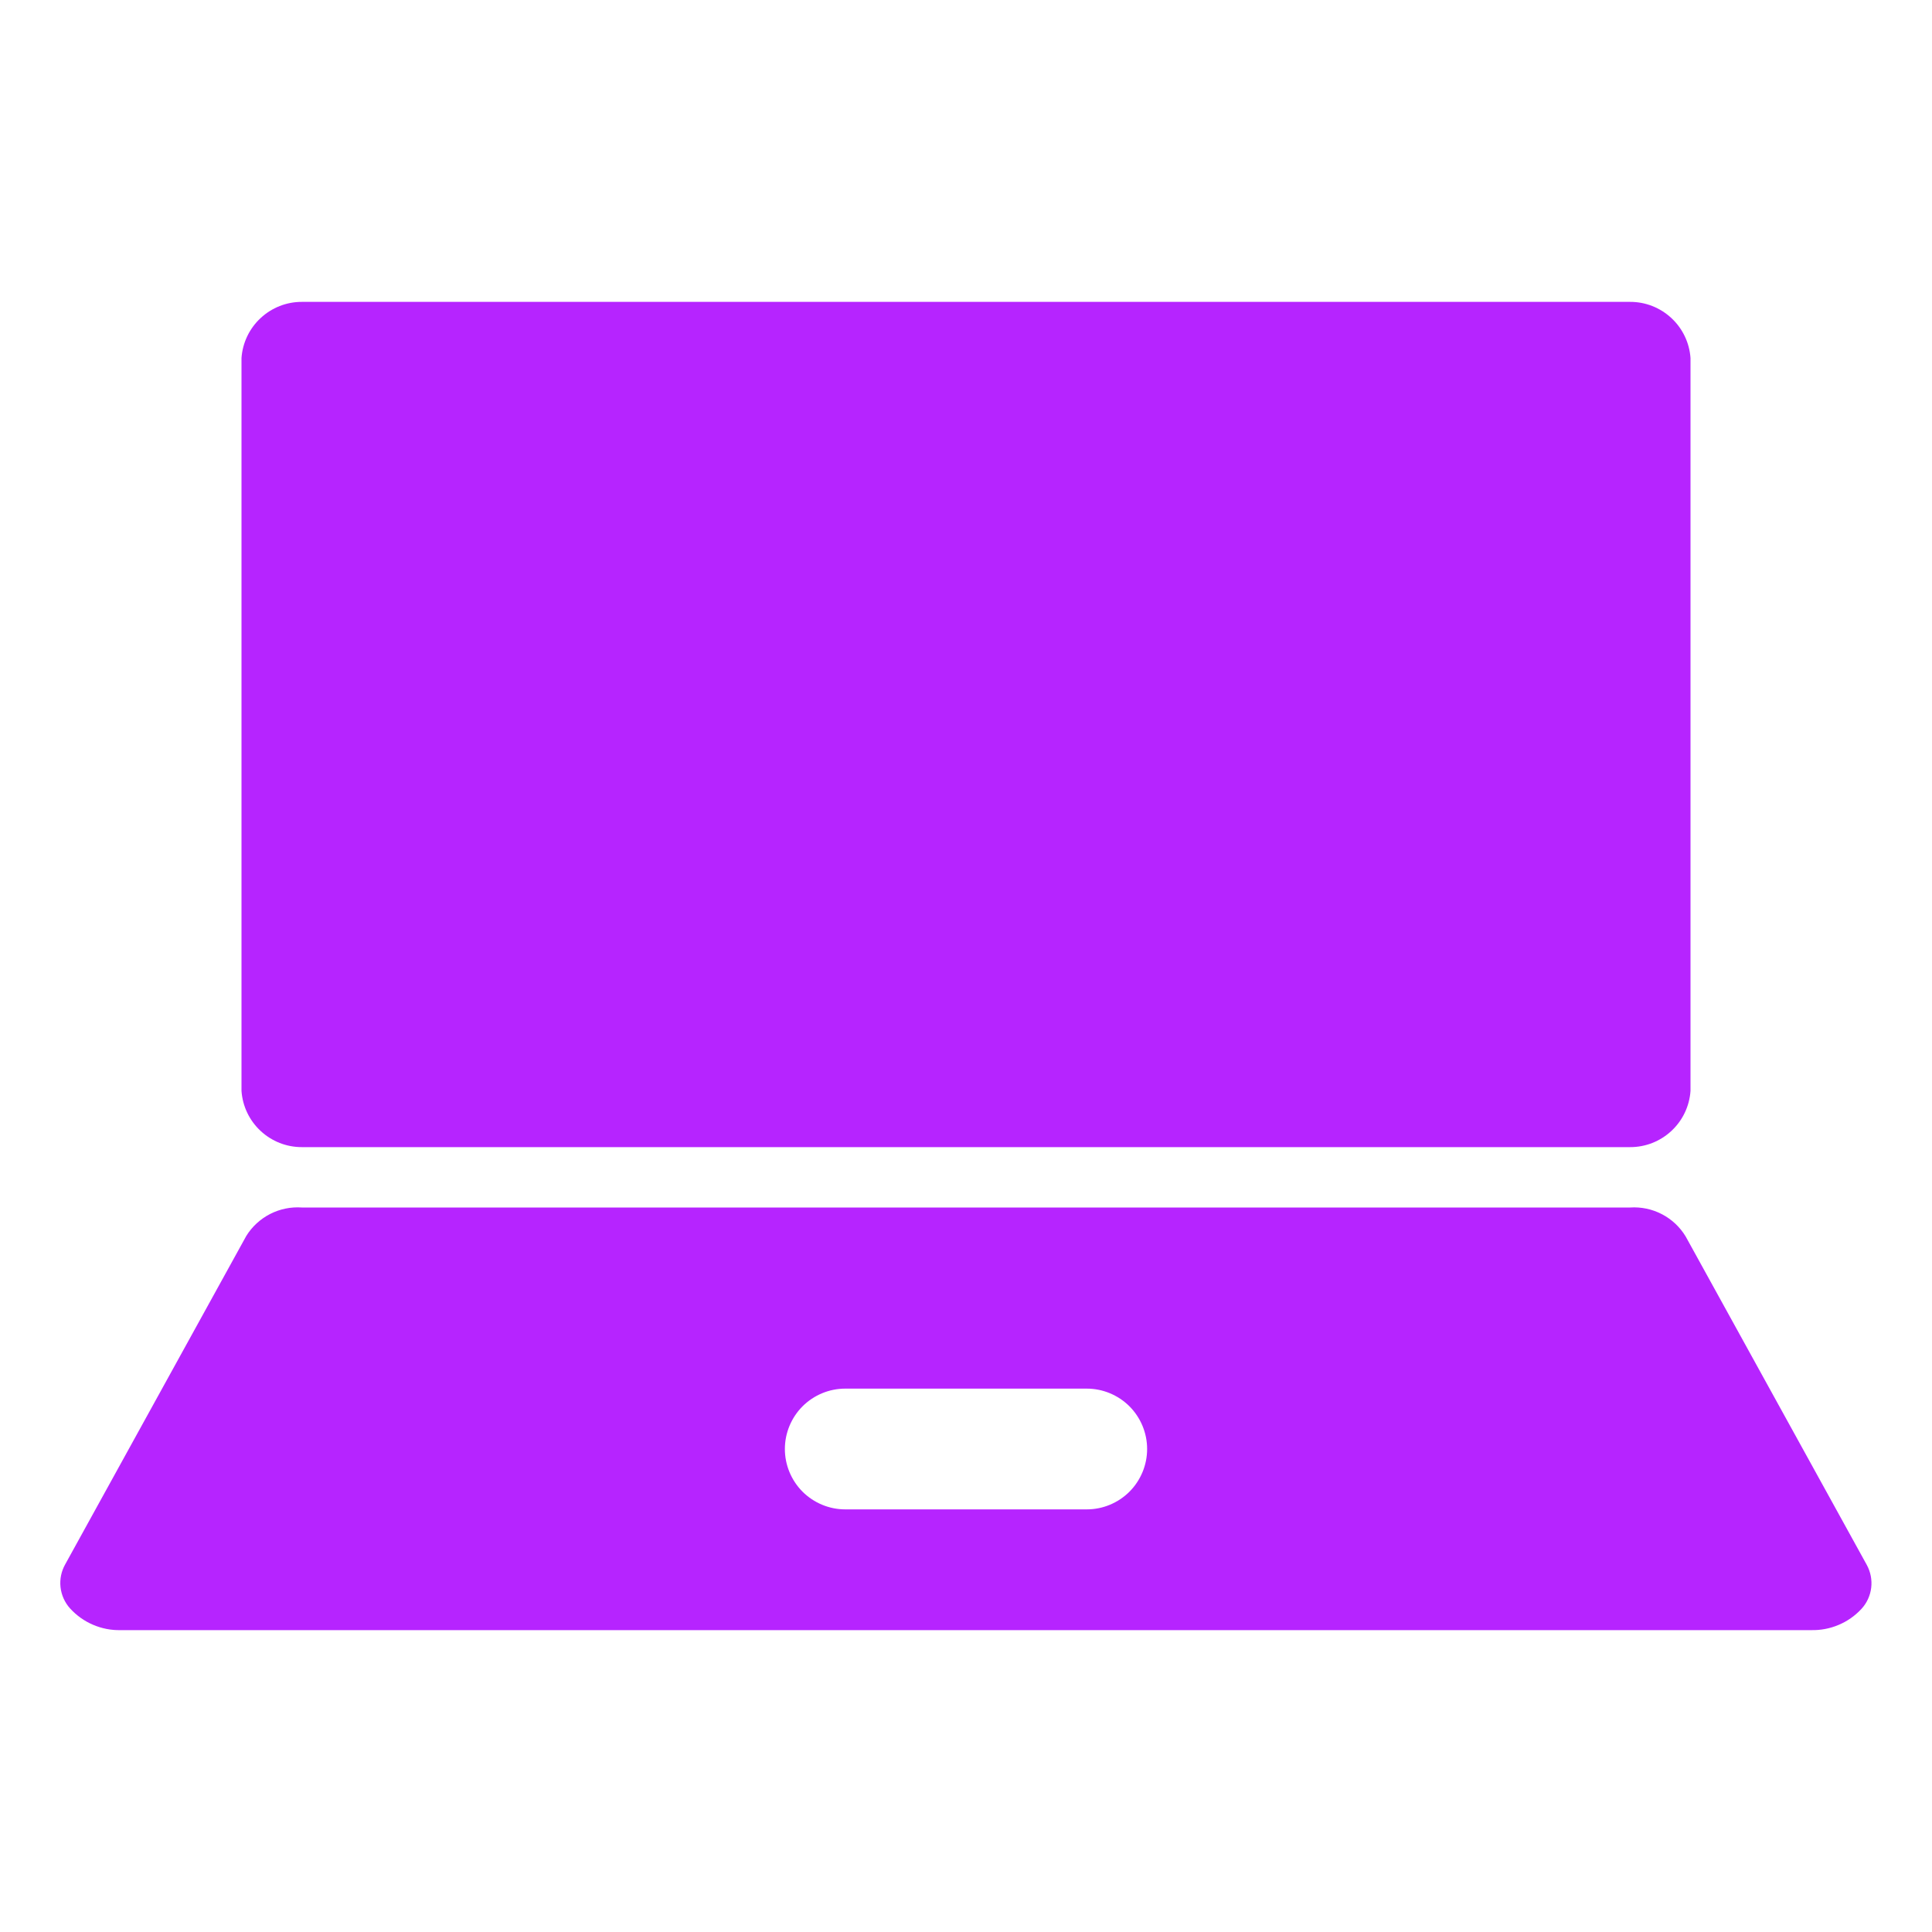 <?xml version="1.0" encoding="UTF-8"?> <svg xmlns="http://www.w3.org/2000/svg" width="40" height="40" viewBox="0 0 40 40" fill="none"><path d="M33.75 6.25H6.25C5.933 6.249 5.628 6.369 5.396 6.585C5.164 6.8 5.022 7.096 5 7.412V22.587C5.022 22.904 5.164 23.2 5.396 23.415C5.628 23.631 5.933 23.751 6.25 23.75H33.75C34.067 23.751 34.372 23.631 34.604 23.415C34.836 23.2 34.978 22.904 35 22.587V7.412C34.978 7.096 34.836 6.8 34.604 6.585C34.372 6.369 34.067 6.249 33.75 6.25ZM38.65 32.4L34.9 25.6C34.782 25.404 34.612 25.245 34.409 25.139C34.206 25.033 33.978 24.985 33.75 25H6.25C6.023 24.984 5.796 25.03 5.593 25.134C5.391 25.237 5.22 25.394 5.1 25.587L1.35 32.388C1.269 32.531 1.235 32.696 1.253 32.86C1.271 33.023 1.34 33.178 1.45 33.3C1.583 33.446 1.745 33.562 1.926 33.639C2.107 33.717 2.303 33.755 2.5 33.75H37.5C37.694 33.754 37.887 33.718 38.066 33.642C38.245 33.567 38.405 33.455 38.538 33.312C38.65 33.191 38.721 33.038 38.741 32.874C38.761 32.711 38.729 32.545 38.65 32.4ZM22.5 31.25H17.5C17.169 31.25 16.851 31.118 16.616 30.884C16.382 30.649 16.25 30.331 16.25 30C16.25 29.669 16.382 29.351 16.616 29.116C16.851 28.882 17.169 28.75 17.5 28.75H22.5C22.832 28.75 23.149 28.882 23.384 29.116C23.618 29.351 23.75 29.669 23.75 30C23.75 30.331 23.618 30.649 23.384 30.884C23.149 31.118 22.832 31.25 22.5 31.25Z" fill="#B624FF"></path></svg> 